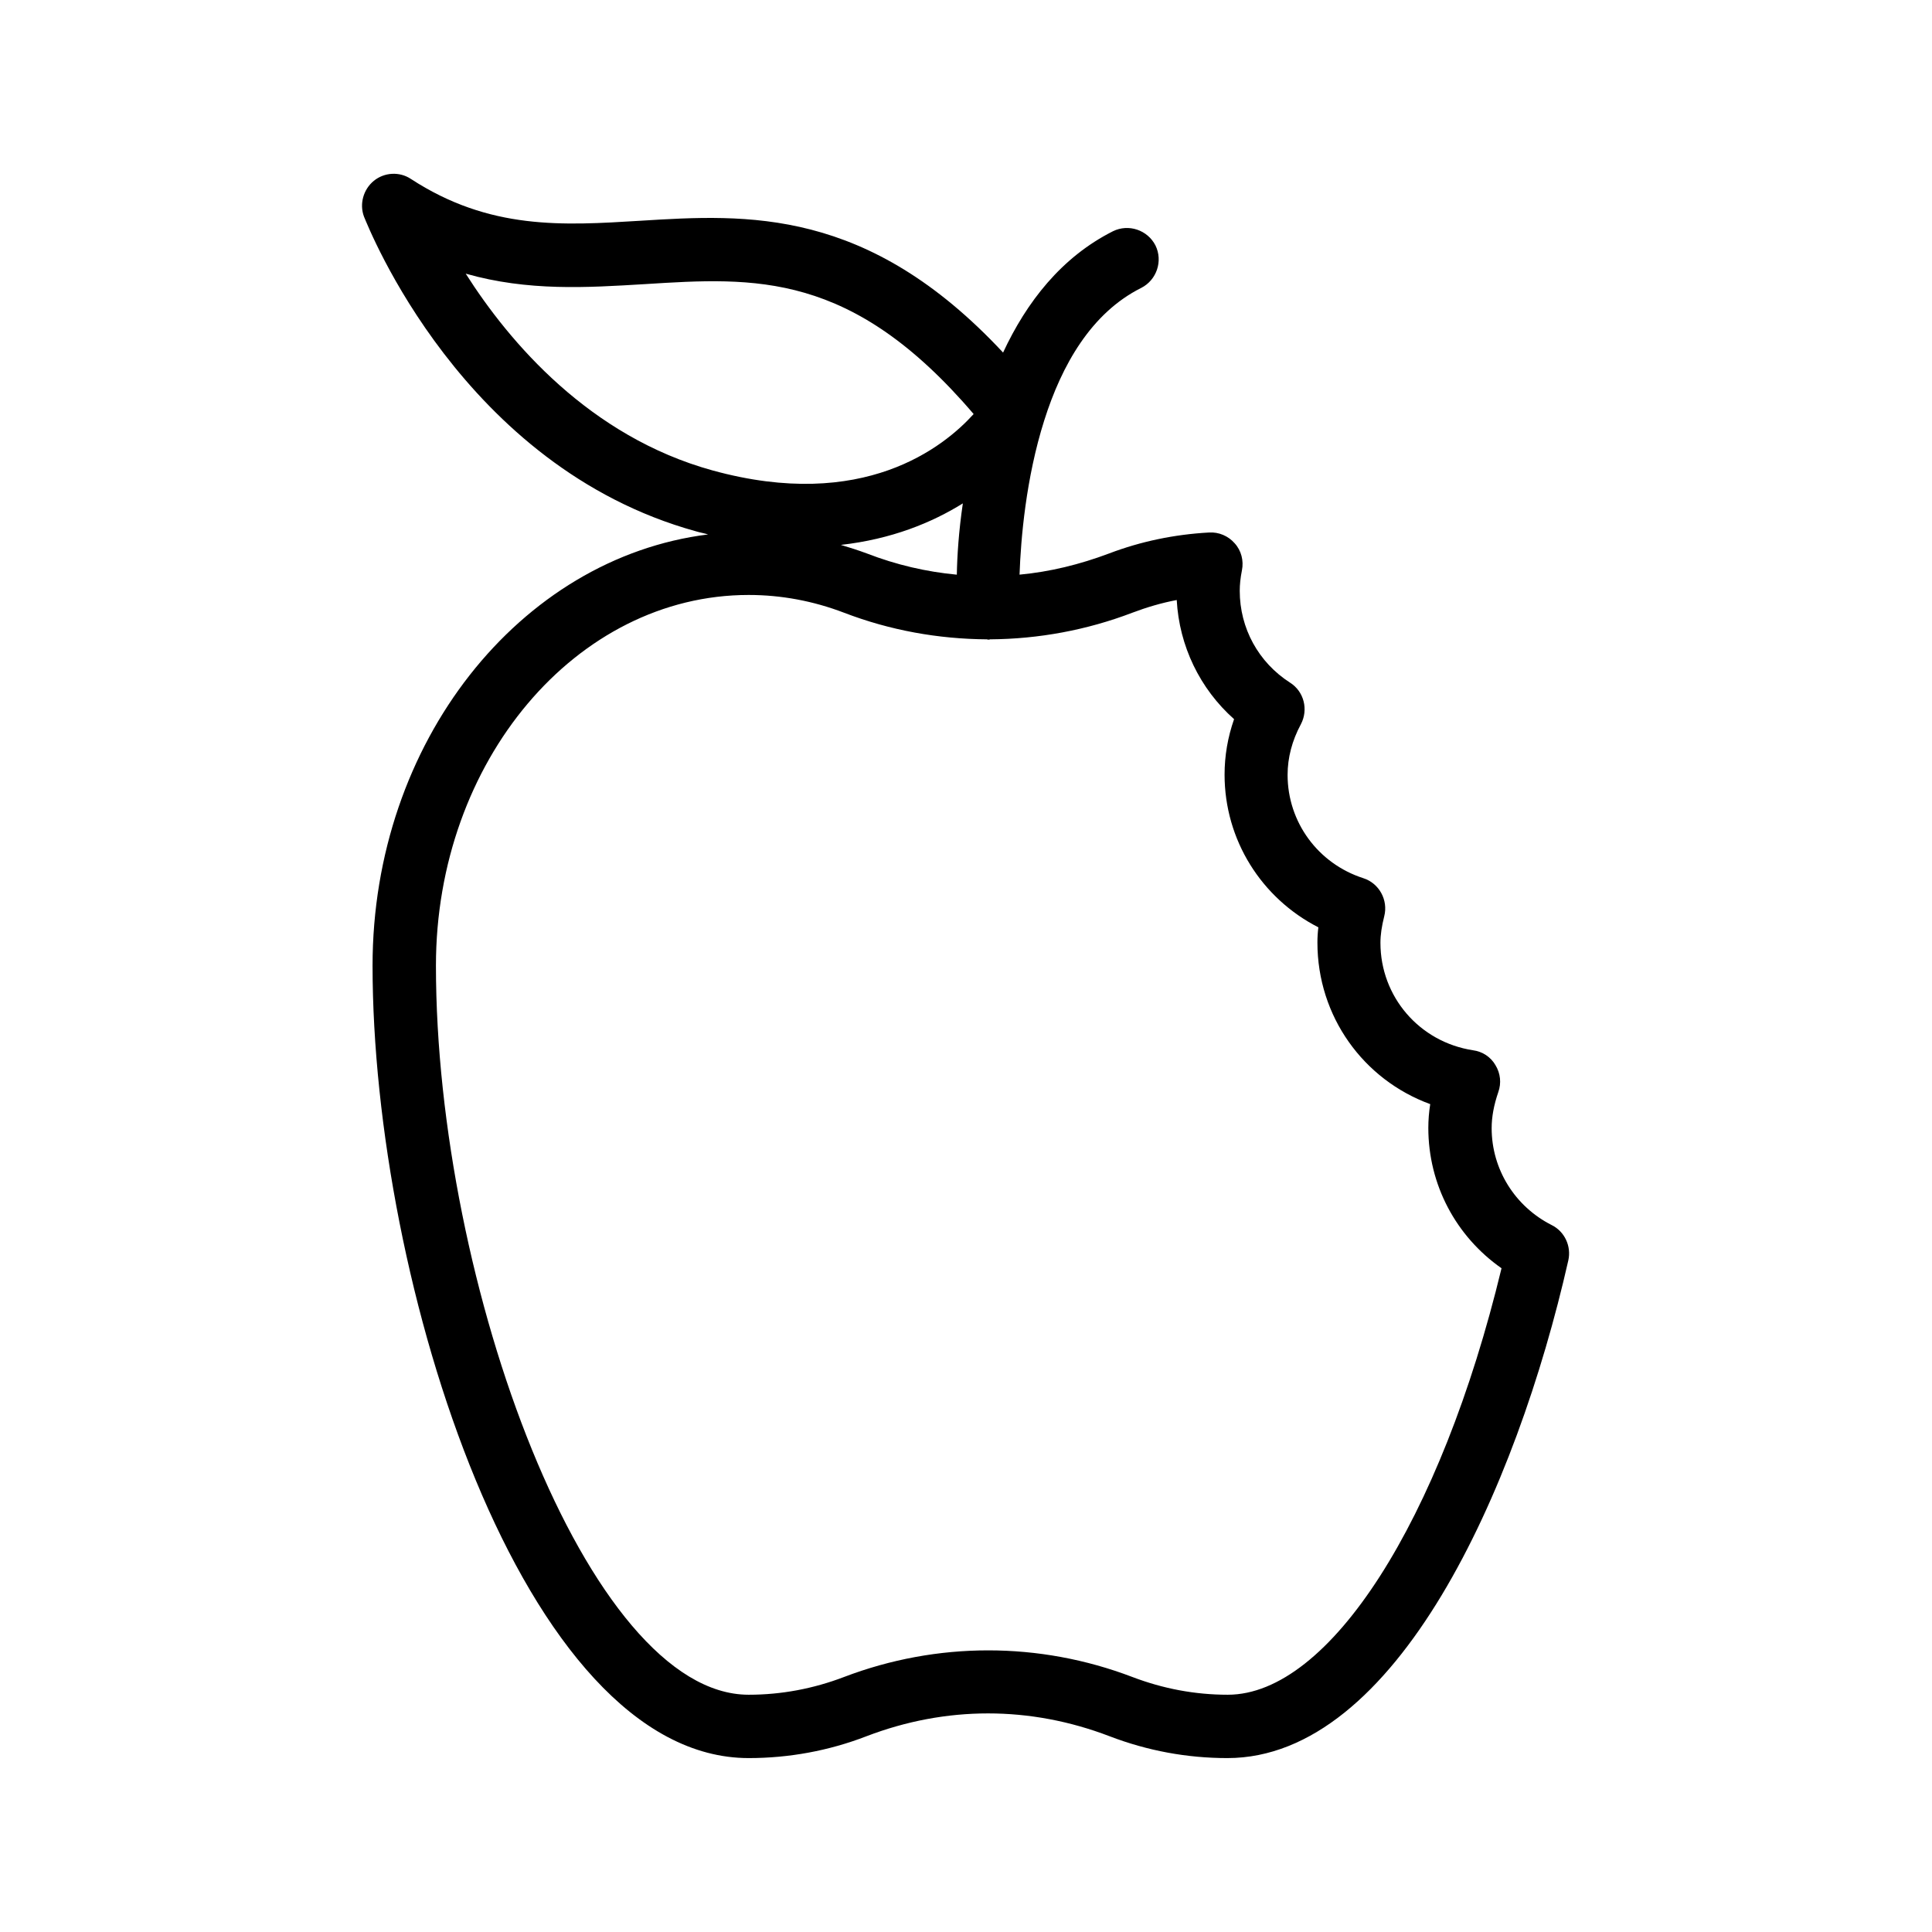 <?xml version="1.0" encoding="UTF-8"?>
<!-- Uploaded to: SVG Repo, www.svgrepo.com, Generator: SVG Repo Mixer Tools -->
<svg fill="#000000" width="800px" height="800px" version="1.1" viewBox="144 144 512 512" xmlns="http://www.w3.org/2000/svg">
 <path d="m328.38 284.79c1.09 0.336 2.184 0.504 3.273 0.84-49.879 6.215-88.922 55.082-88.922 114.28 0 83.633 39.719 210 99.672 210 10.664 0 21.242-1.93 31.234-5.793 21.074-8.062 43.328-8.062 64.402 0 10.078 3.863 20.57 5.793 31.234 5.793 44.672 0 76.578-71.039 90.352-131.91 0.84-3.777-1.008-7.641-4.367-9.32-9.824-4.953-15.953-14.863-15.953-25.695 0-3.023 0.586-6.129 1.762-9.574 0.84-2.352 0.586-4.953-0.754-7.137-1.258-2.184-3.441-3.609-5.961-3.945-14.191-2.184-24.52-14.191-24.52-28.465 0-2.184 0.336-4.367 1.008-7.055 1.09-4.281-1.344-8.734-5.543-10.078-12.008-3.863-20.07-14.863-20.07-27.375 0-4.535 1.176-9.07 3.527-13.434 2.016-3.863 0.84-8.648-2.856-11-8.398-5.375-13.352-14.441-13.352-24.352 0-1.594 0.168-3.359 0.586-5.457 0.504-2.519-0.168-5.207-1.93-7.137-1.68-1.93-4.199-3.023-6.801-2.856-9.152 0.504-18.055 2.352-26.449 5.543-7.809 2.938-15.703 4.871-23.762 5.625 0.336-9.488 1.68-25.527 6.551-40.891 4.617-14.609 12.426-28.465 25.695-35.098 4.113-2.098 5.793-7.137 3.777-11.25-2.098-4.113-7.137-5.793-11.25-3.777-13.688 6.887-22.922 18.809-29.137 32.16-35.938-38.543-67.762-36.695-96.145-34.93-20.488 1.258-39.887 2.519-60.793-11.082-3.023-2.016-7.055-1.762-9.824 0.504-2.769 2.266-3.863 6.129-2.602 9.488 1.172 2.766 26.027 66.246 87.914 83.375zm115.71 21.582c3.777-1.426 7.727-2.602 11.754-3.359 0.672 12.176 6.129 23.512 15.199 31.57-1.68 4.785-2.519 9.742-2.519 14.695 0 17.297 9.742 32.746 24.855 40.473-0.168 1.344-0.25 2.688-0.25 4.031 0 19.566 12.176 36.359 29.895 42.824-0.336 2.098-0.504 4.199-0.504 6.297 0 15.031 7.305 28.719 19.398 37.199-16.129 66.922-45.602 113.02-72.555 113.02-8.648 0-17.129-1.594-25.273-4.703-12.344-4.703-25.273-7.055-38.207-7.055-12.93 0-25.863 2.352-38.207 7.055-8.141 3.109-16.621 4.703-25.273 4.703-42.656 0-82.875-108.82-82.875-193.21 0-54.16 37.199-98.242 82.875-98.242 8.648 0 17.129 1.594 25.273 4.703 12.258 4.703 25.023 6.969 37.871 7.055 0.082 0 0.168 0.082 0.25 0.082h0.336c0.082 0 0.168-0.082 0.25-0.082 12.852-0.086 25.617-2.438 37.707-7.055zm-46.52-10.078c-8.062-0.754-16.039-2.602-23.848-5.625-2.266-0.84-4.617-1.594-6.887-2.266 13.434-1.512 24.098-5.879 32.328-11-1.09 7.387-1.508 13.938-1.594 18.891zm-82.707-76.996c29.305-1.848 54.832-3.441 87.16 34.426-7.894 8.734-29.223 25.945-69.191 14.945-32.578-8.984-53.824-33.922-65.41-52.145 16.539 4.703 32.16 3.695 47.441 2.773z"/>
</svg>